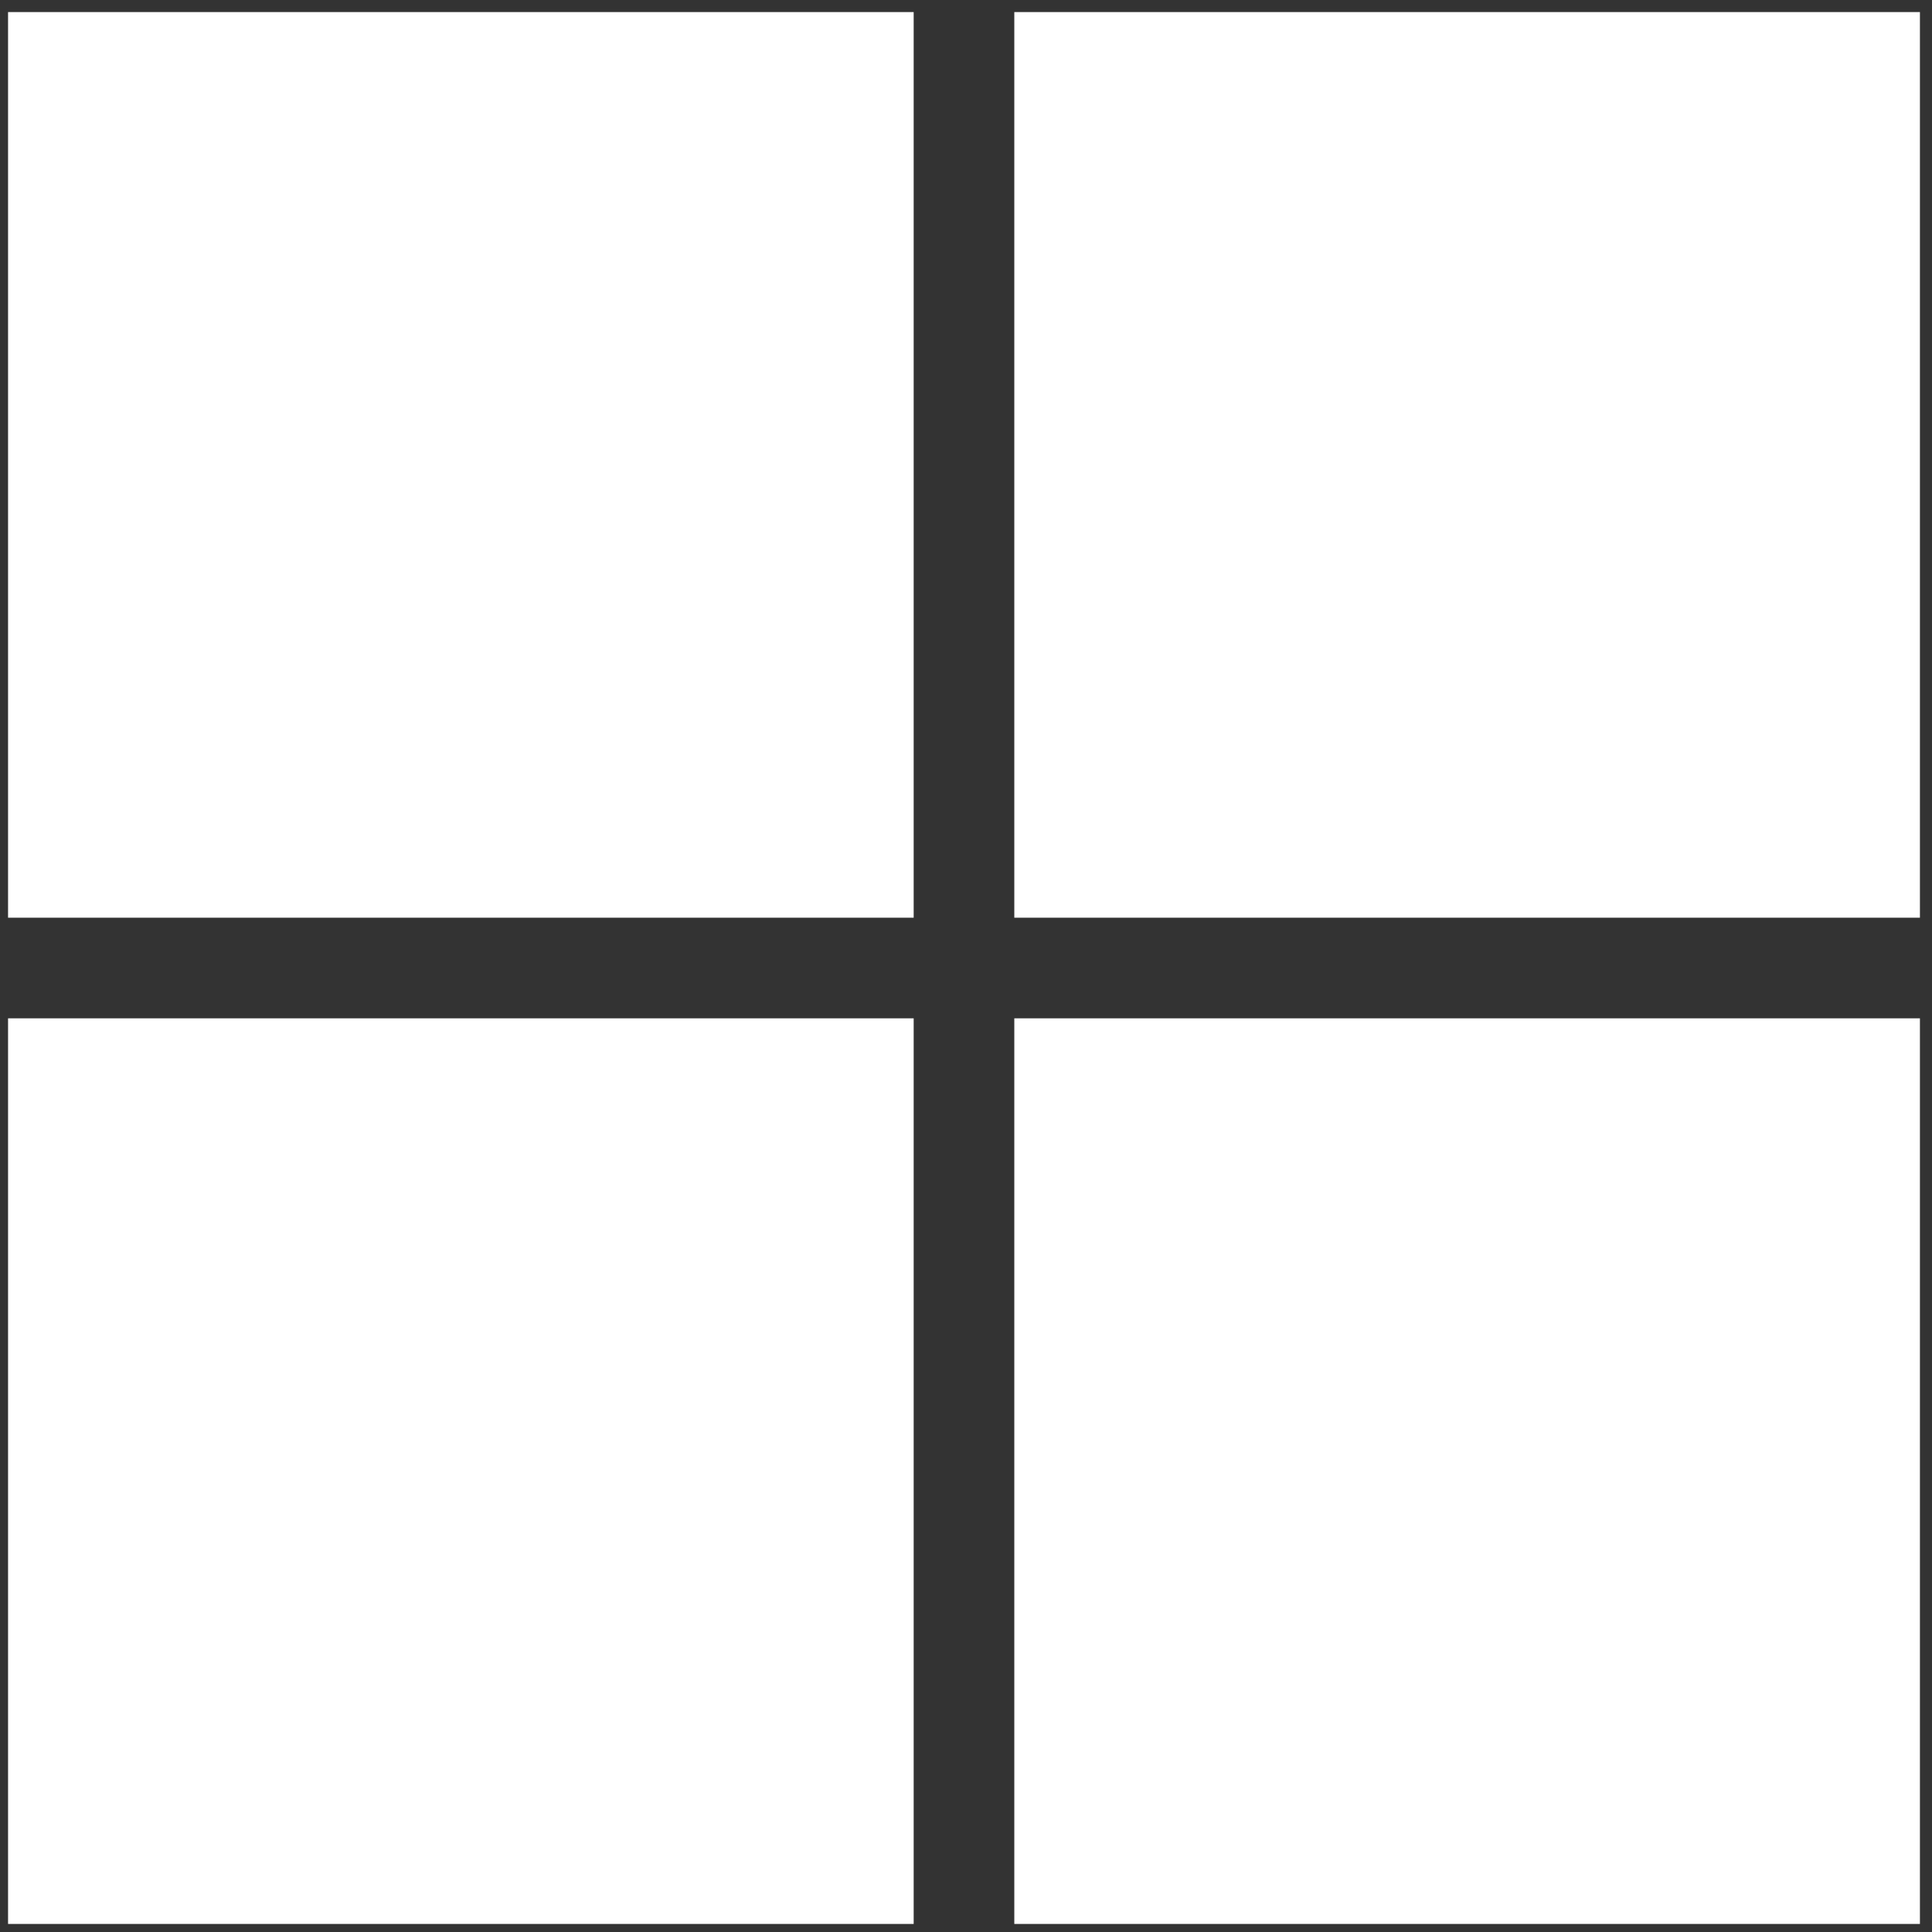 <?xml version="1.0" encoding="UTF-8"?> <svg xmlns="http://www.w3.org/2000/svg" width="120" height="120" viewBox="0 0 120 120" fill="none"><rect x="0" y="0" width="120" height="120" fill="#333333" stroke="none"/><path d="M0.5 0.75H56.75V57H0.5V0.75ZM56.75 119.5H0.5V63.25H56.75V119.5ZM119.25 0.75V57H63V0.75H119.25ZM119.25 119.5H63V63.25H119.25V119.5Z" fill="white"></path></svg> 
